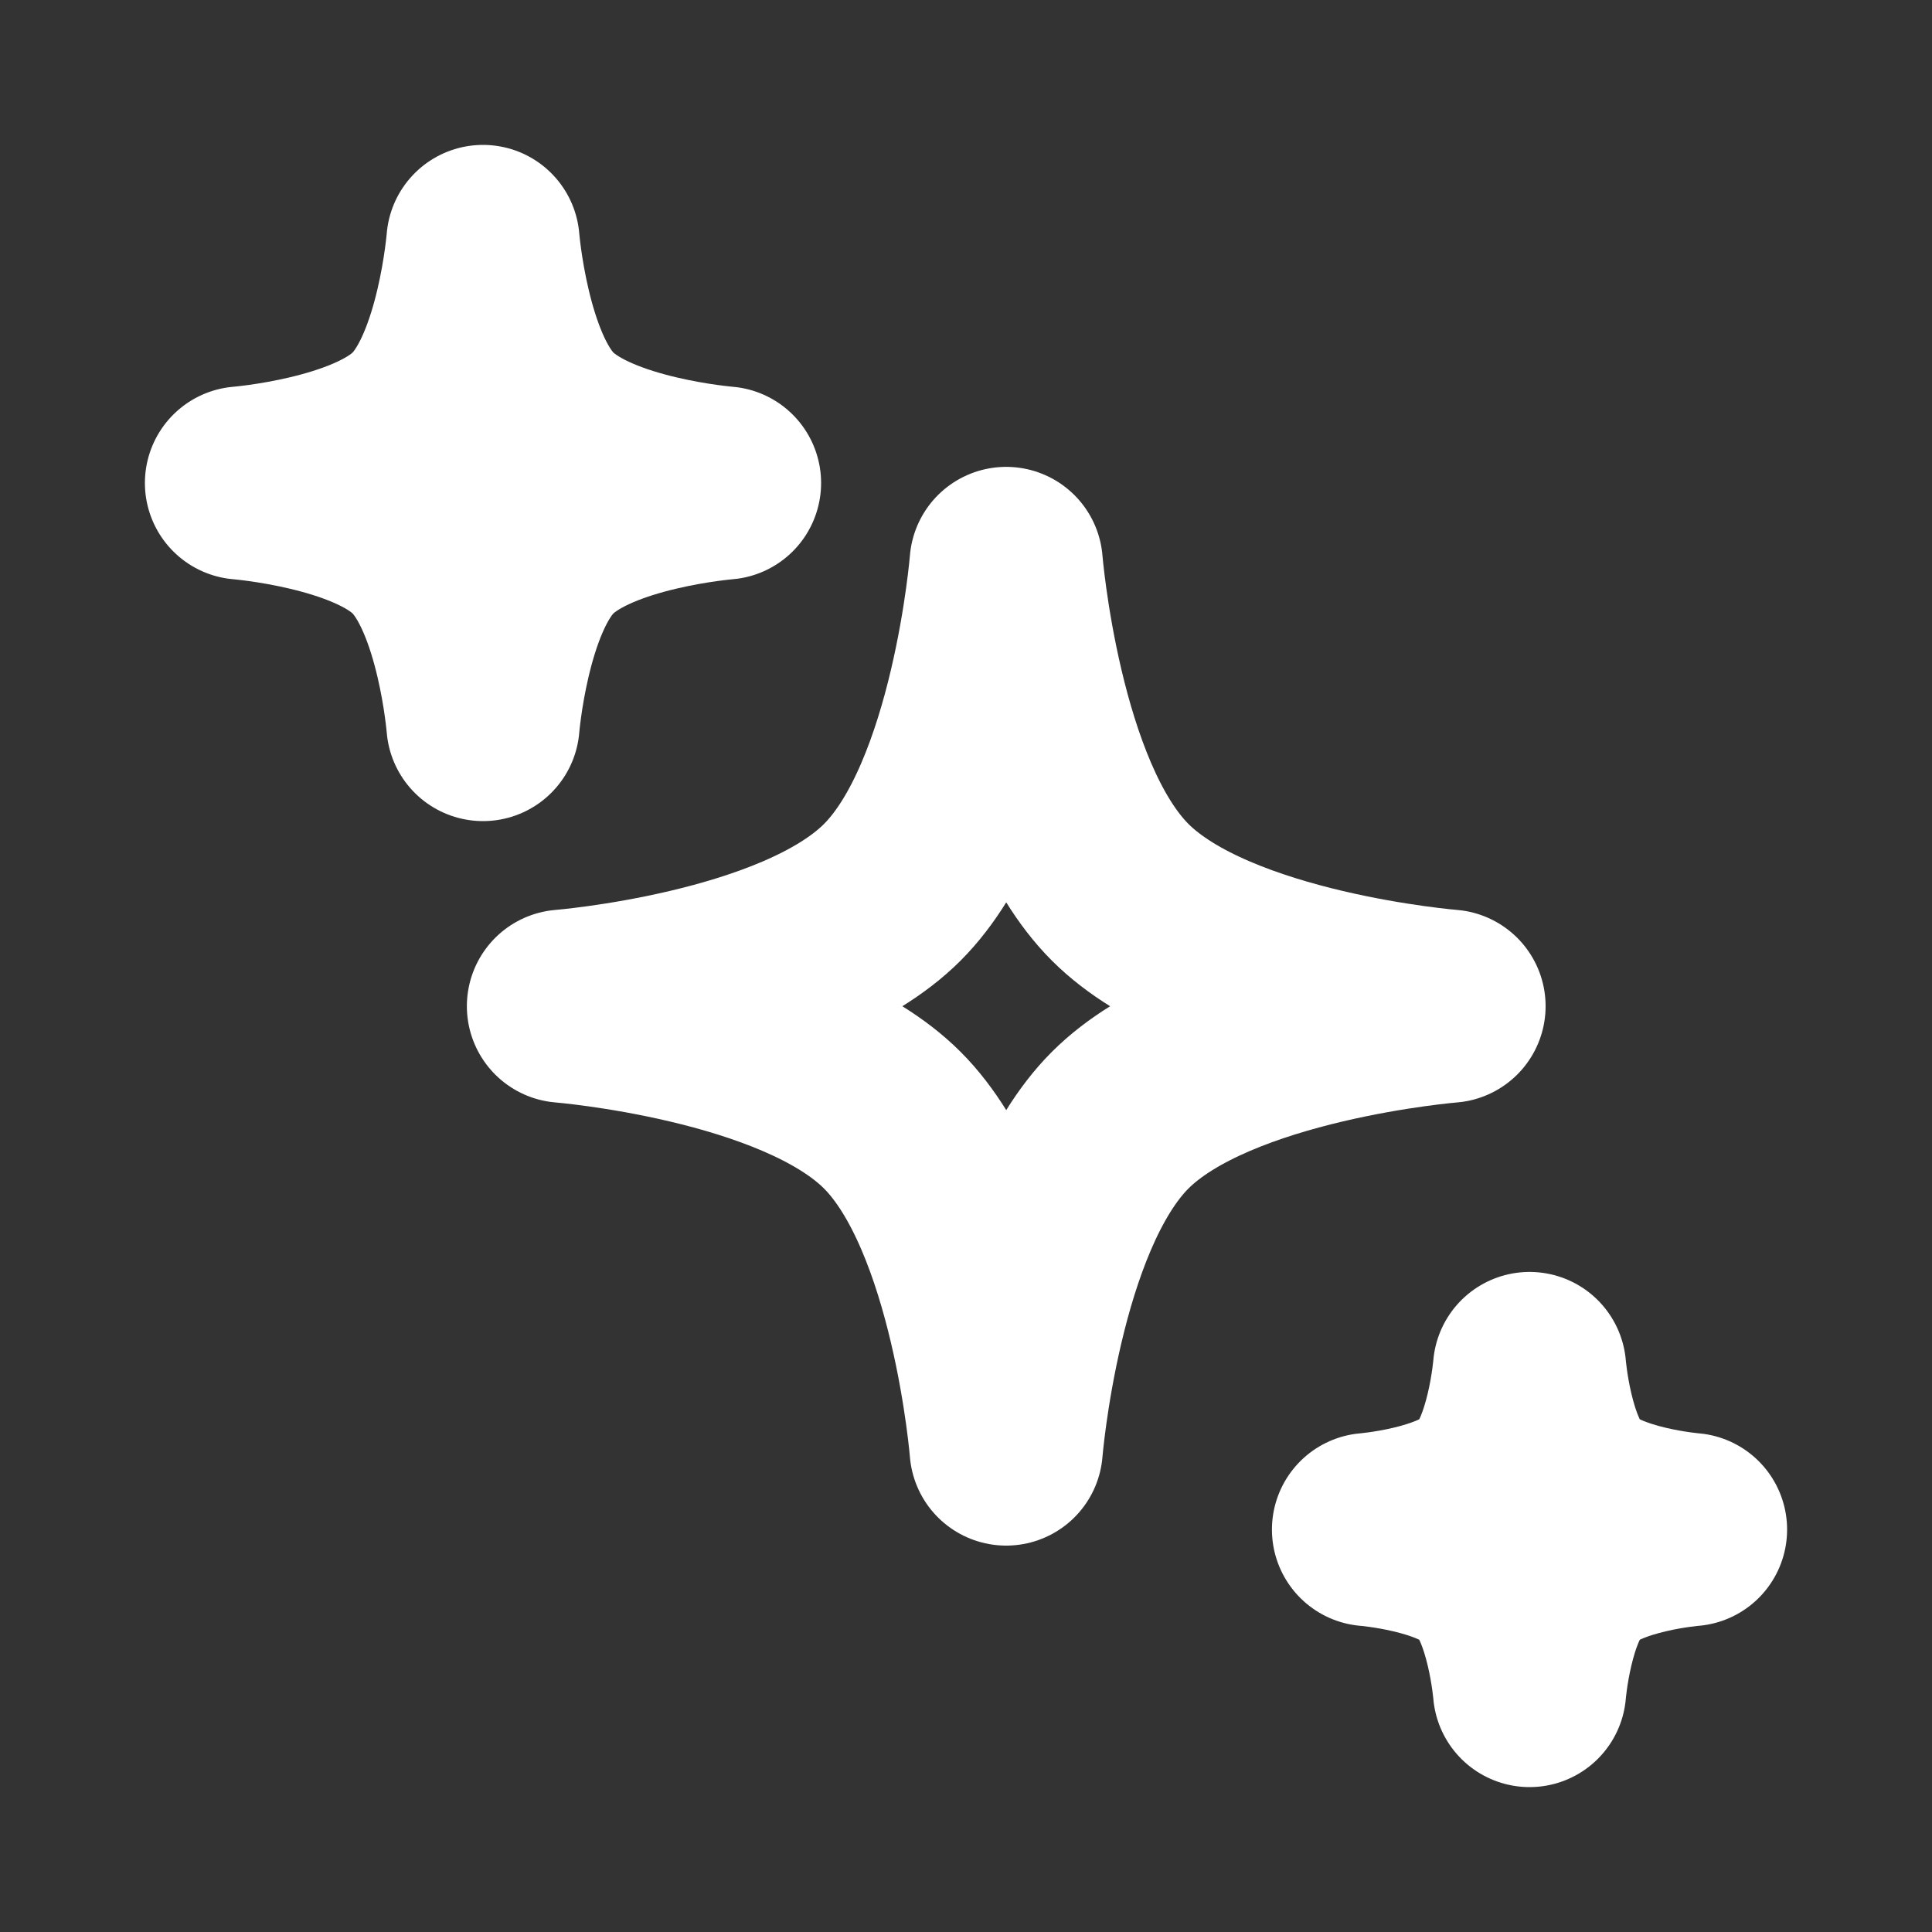 <svg width="20" height="20" viewBox="0 0 20 20" fill="none" xmlns="http://www.w3.org/2000/svg">
<rect x="0" y="0" width="20" height="20" fill="#333333" stroke="none"/>
<path d="M10.416 5.833C10.416 5.833 10.611 8.252 11.596 9.237C12.581 10.222 15 10.416 15 10.416C15 10.416 12.581 10.611 11.596 11.596C10.611 12.581 10.416 15 10.416 15C10.416 15 10.222 12.581 9.237 11.596C8.252 10.611 5.833 10.416 5.833 10.416C5.833 10.416 8.252 10.222 9.237 9.237C10.222 8.252 10.416 5.833 10.416 5.833Z" stroke="white" stroke-width="2" stroke-linecap="round" stroke-linejoin="round"/>
<path d="M5 2.5C5 2.5 5.106 3.819 5.643 4.357C6.181 4.894 7.5 5 7.5 5C7.5 5 6.181 5.106 5.643 5.643C5.106 6.181 5 7.5 5 7.5C5 7.5 4.894 6.181 4.357 5.643C3.819 5.106 2.5 5 2.5 5C2.5 5 3.819 4.894 4.357 4.357C4.894 3.819 5 2.5 5 2.5Z" stroke="white" stroke-width="2" stroke-linecap="round" stroke-linejoin="round"/>
<path d="M15.834 14.167C15.834 14.167 15.904 15.047 16.262 15.405C16.621 15.763 17.5 15.834 17.5 15.834C17.5 15.834 16.621 15.904 16.262 16.262C15.904 16.621 15.834 17.5 15.834 17.5C15.834 17.5 15.763 16.621 15.405 16.262C15.047 15.904 14.167 15.834 14.167 15.834C14.167 15.834 15.047 15.763 15.405 15.405C15.763 15.047 15.834 14.167 15.834 14.167Z" stroke="white" stroke-width="2" stroke-linecap="round" stroke-linejoin="round"/>
</svg>
